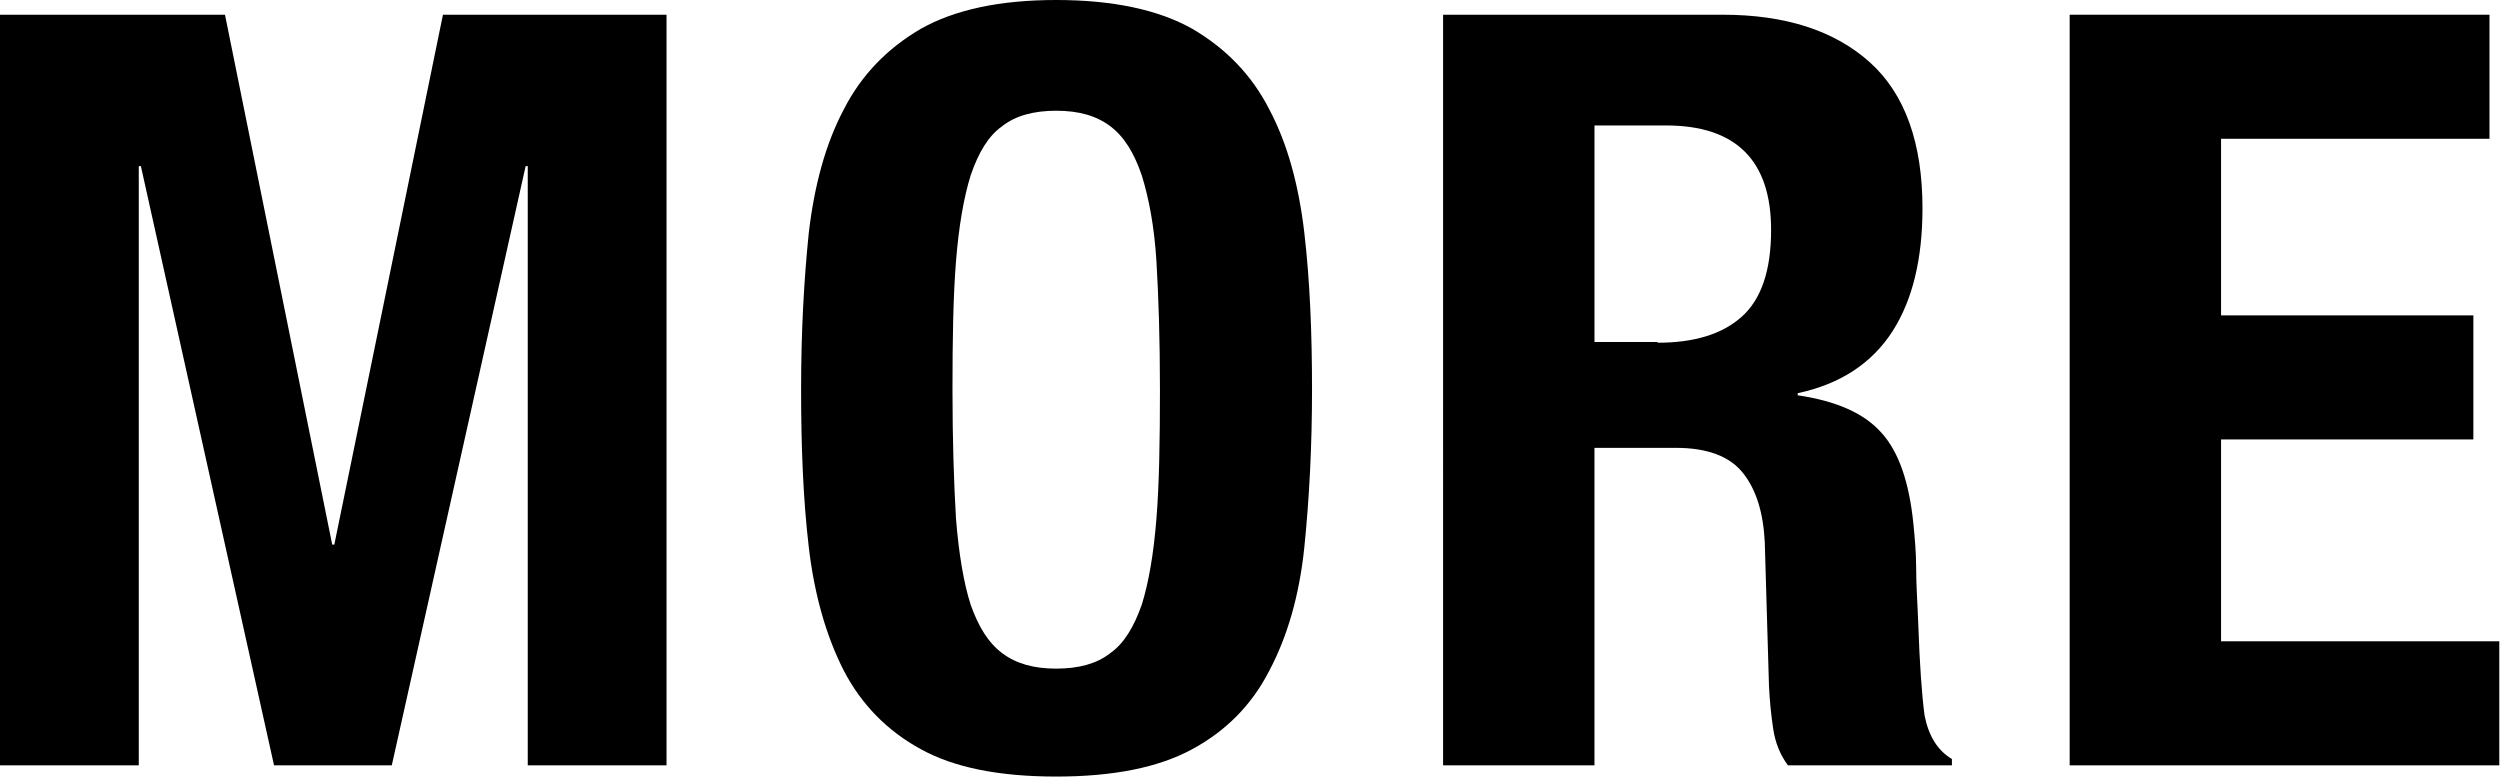 <?xml version="1.0" encoding="UTF-8"?><svg id="_レイヤー_1" xmlns="http://www.w3.org/2000/svg" viewBox="0 0 35.67 11.08"><path d="m3.21.21l1.53,7.56h.03L6.32.21h3.19v10.71h-1.98V2.37h-.03l-1.91,8.55h-1.68L2.01,2.37h-.03v8.55H0V.21h3.21Z"/><path d="m11.54,3.32c.08-.68.24-1.27.5-1.76.25-.49.62-.87,1.1-1.15.48-.27,1.12-.41,1.93-.41s1.46.14,1.94.41c.48.28.85.66,1.1,1.15.26.49.42,1.08.5,1.76.08.69.11,1.43.11,2.24s-.04,1.57-.11,2.25c-.07.68-.24,1.27-.5,1.76-.25.49-.62.86-1.1,1.12-.48.26-1.12.39-1.94.39s-1.46-.13-1.93-.39c-.48-.26-.85-.64-1.1-1.12-.25-.49-.42-1.08-.5-1.76-.08-.68-.11-1.43-.11-2.25s.04-1.56.11-2.24Zm2.1,4.08c.04.5.11.92.21,1.23.11.31.25.54.45.69.2.15.45.22.77.22s.58-.07.77-.22c.2-.14.34-.38.45-.69.1-.32.17-.73.21-1.23s.05-1.12.05-1.84-.02-1.33-.05-1.83-.11-.91-.21-1.23c-.11-.32-.25-.55-.45-.7-.2-.15-.45-.22-.77-.22s-.58.07-.77.22c-.2.14-.34.38-.45.7-.1.32-.17.73-.21,1.23s-.05,1.11-.05,1.83.02,1.33.05,1.84Z"/><path d="m24.58.21c.9,0,1.6.23,2.1.68s.75,1.15.75,2.08c0,.72-.14,1.31-.43,1.76s-.74.75-1.35.88v.03c.54.08.94.25,1.19.53.25.27.4.71.46,1.3.02.2.04.42.04.65,0,.24.02.5.03.79.02.57.05,1,.09,1.3.06.3.19.5.39.62v.09h-2.34c-.11-.15-.18-.32-.21-.52s-.05-.4-.06-.61l-.06-2.05c-.02-.42-.12-.75-.31-.99-.19-.24-.51-.36-.96-.36h-1.16v4.53h-2.16V.21h3.99Zm-.93,4.68c.52,0,.92-.12,1.2-.37s.42-.66.42-1.24c0-.99-.5-1.49-1.5-1.49h-1.02v3.09h.9Z"/><path d="m35.52,1.98h-3.83v2.52h3.6v1.77h-3.6v2.88h3.97v1.77h-6.13V.21h5.99v1.77Z"/></svg>